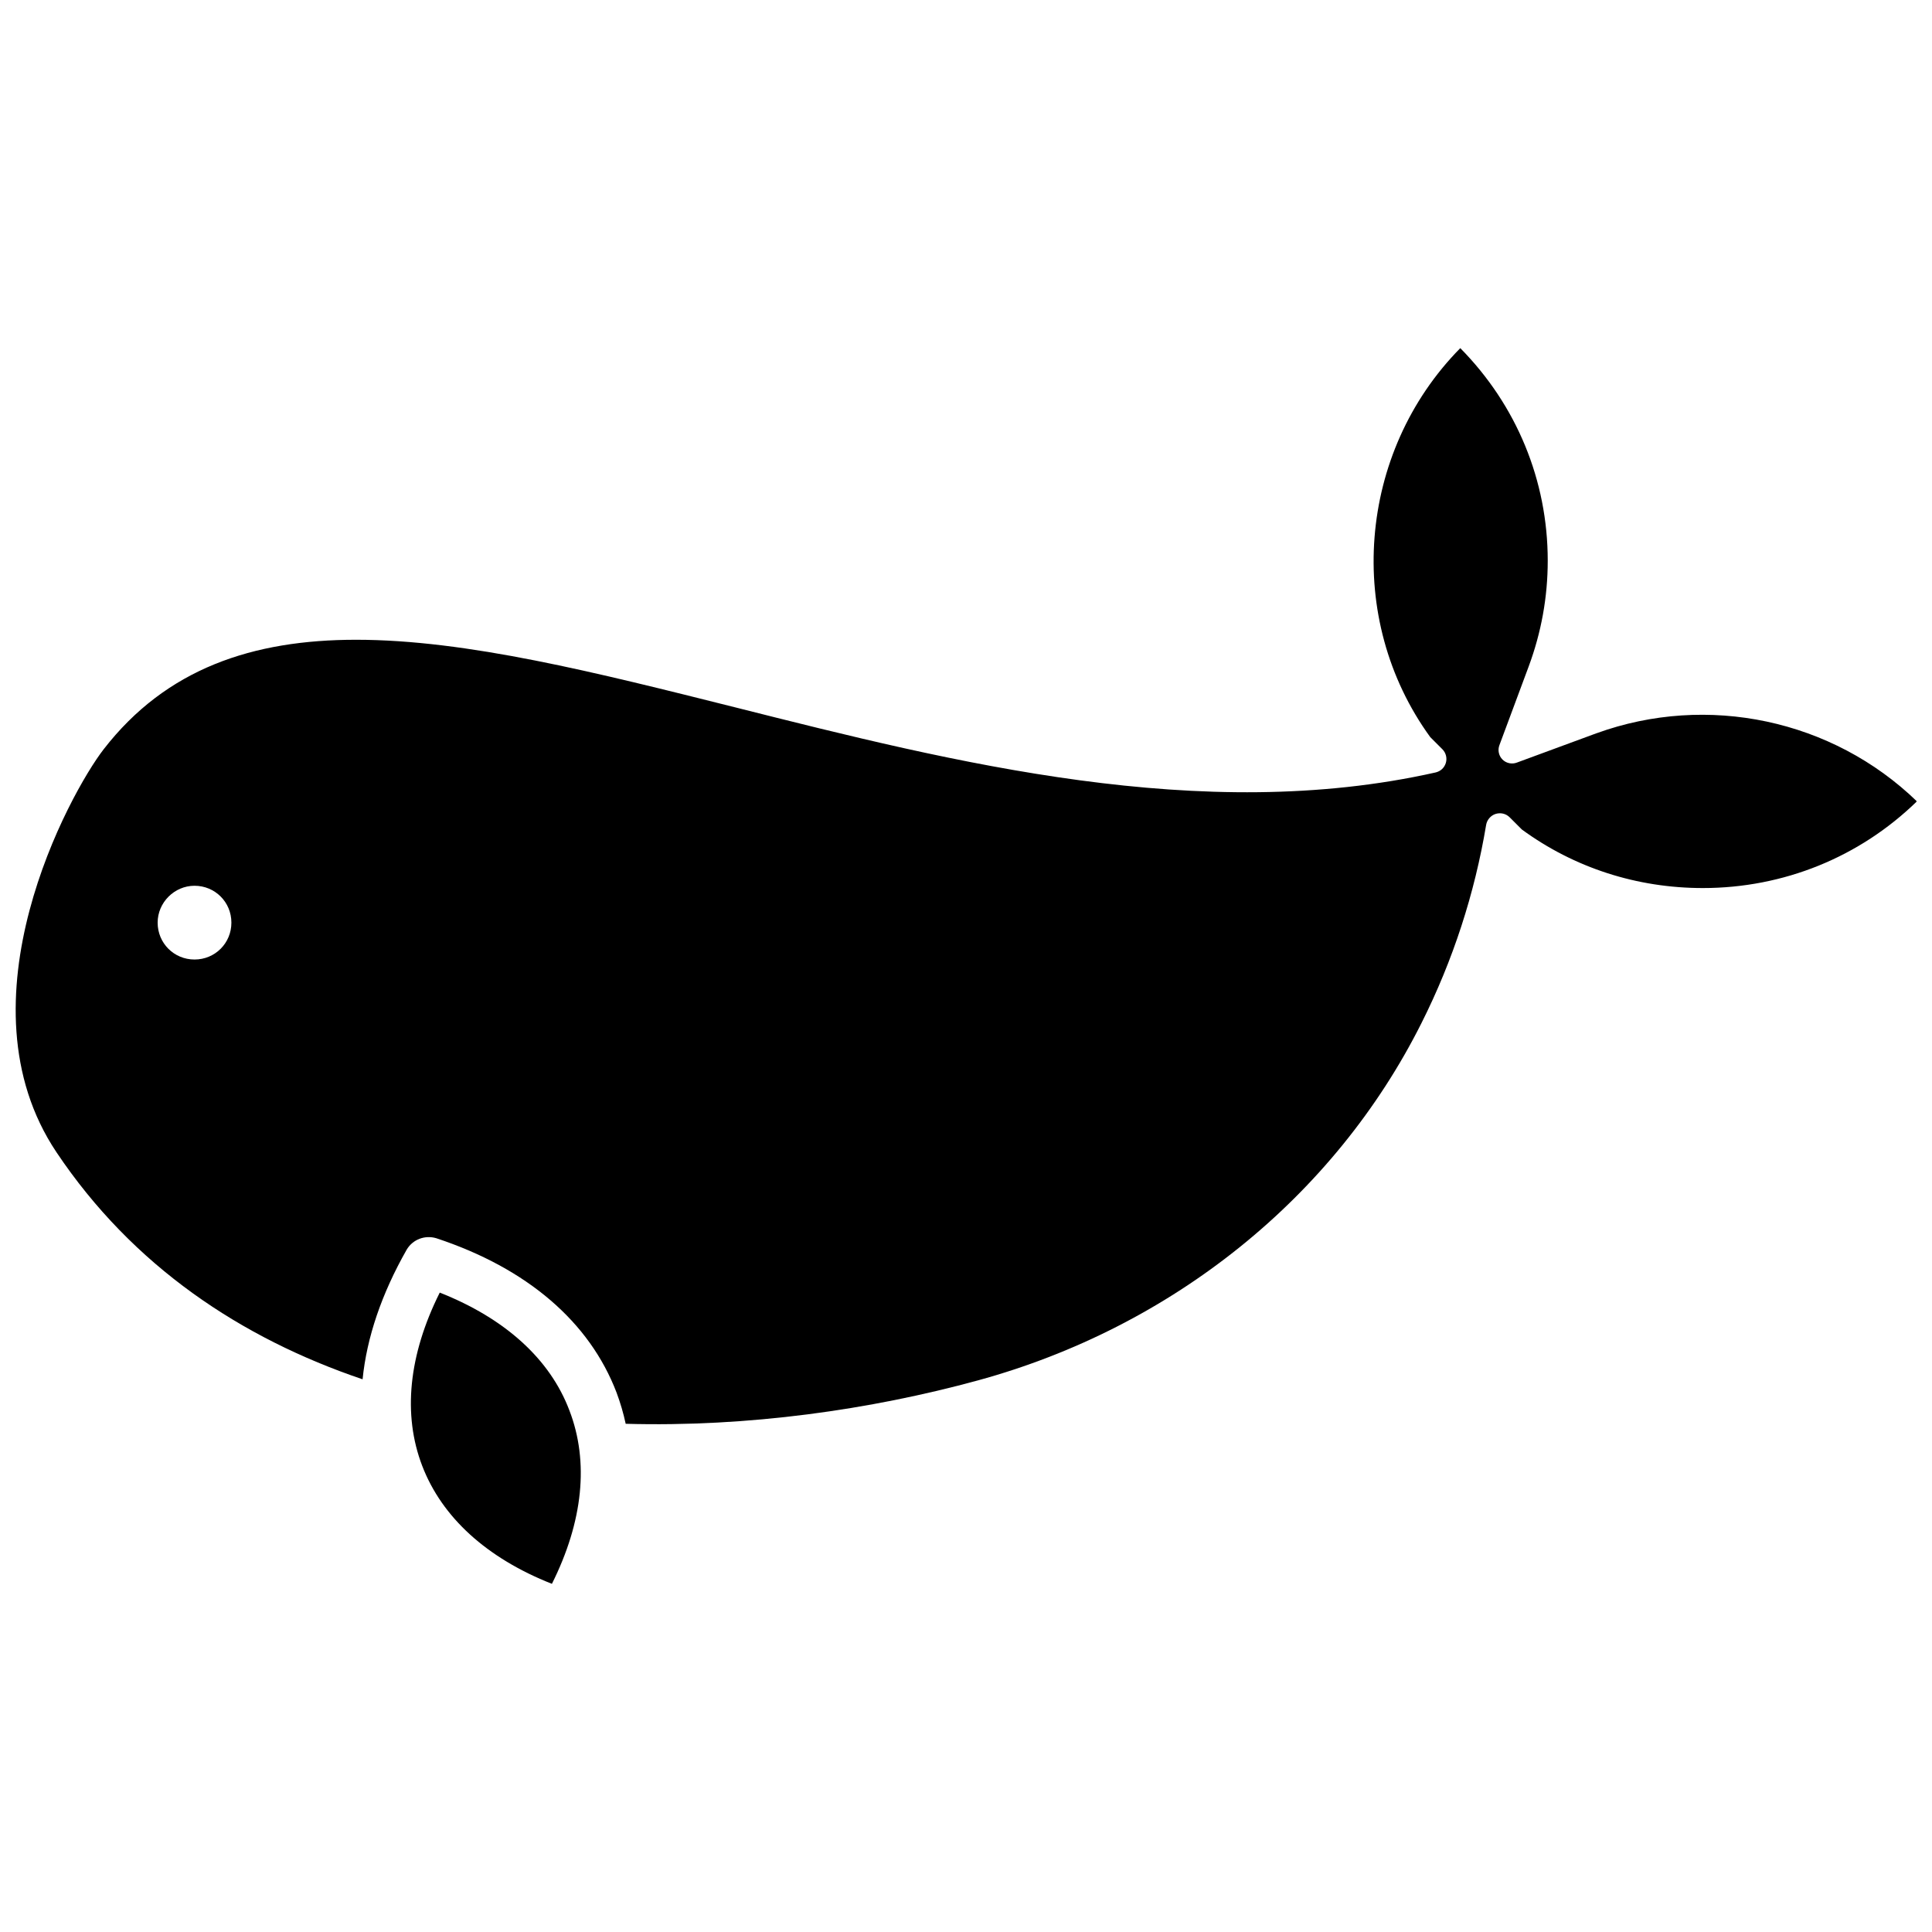 <?xml version="1.0" encoding="UTF-8"?>
<!-- Uploaded to: ICON Repo, www.iconrepo.com, Generator: ICON Repo Mixer Tools -->
<svg width="800px" height="800px" version="1.1" viewBox="144 144 512 512" xmlns="http://www.w3.org/2000/svg">
 <defs>
  <clipPath id="a">
   <path d="m148.09 236h503.81v286h-503.81z"/>
  </clipPath>
 </defs>
 <path d="m260.54 486.55c-8.262 16.523-9.875 32.344-4.637 45.949 5.238 13.602 17.027 24.383 34.359 31.234 8.262-16.523 9.875-32.344 4.637-45.949-5.137-13.602-17.027-24.383-34.359-31.234z"/>
 <g clip-path="url(#a)">
  <path d="m567.06 338.33-21.059 7.758c-1.309 0.504-2.82 0.203-3.828-0.805-1.008-1.008-1.309-2.519-0.805-3.828l7.758-20.859c3.324-8.969 5.039-18.34 5.039-28.012 0-21.262-8.262-41.211-23.176-56.324-27.207 27.609-30.73 71.742-7.961 103.08l3.223 3.223c0.906 0.906 1.309 2.316 0.906 3.629-0.402 1.309-1.41 2.215-2.719 2.519-61.969 13.906-127.57-2.621-185.5-17.23-36.98-9.27-71.238-17.938-100.56-17.938-27.305 0-50.281 7.559-66.906 29.02-8.969 11.586-39.297 66.805-12.496 106.81 20.254 30.23 48.969 49.273 81.113 60.156 1.109-11.082 5.039-22.672 11.688-34.359 1.613-2.719 4.836-3.93 7.859-3.023 24.082 7.961 40.605 22.168 47.762 40.91 1.008 2.719 1.812 5.441 2.418 8.262 32.445 0.906 64.891-3.727 93.305-11.488 51.59-14.105 94.516-48.668 117.59-94.715 8.363-16.625 14.105-34.359 17.129-52.496 0.203-1.309 1.211-2.519 2.519-2.922 1.309-0.402 2.719-0.102 3.727 0.906l3.223 3.223c13.906 10.176 30.531 15.516 47.961 15.516 21.363 0 41.516-8.16 56.73-22.973-22.363-21.664-55.516-28.715-84.938-18.035zm-371.51 59.953c-5.441 0-9.773-4.332-9.773-9.773 0-5.34 4.434-9.773 9.773-9.773 5.441 0 9.773 4.332 9.773 9.773 0.004 5.441-4.332 9.773-9.773 9.773z"/>
 </g>
</svg>